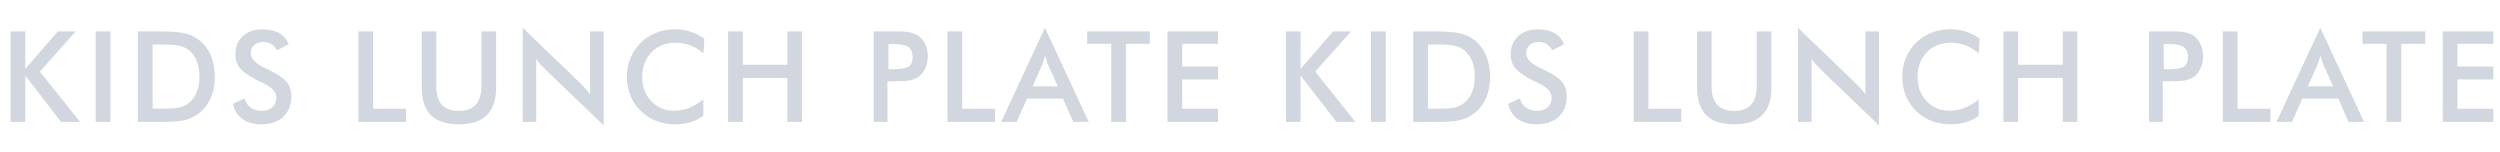 <svg width="3158" height="192" viewBox="0 0 3158 192" fill="none" xmlns="http://www.w3.org/2000/svg">
<path opacity="0.2" d="M13.344 154V39.625H31.938V86.969L73.031 39.625H95.766L50.453 90.484L101.156 154H77.172L31.938 95.562V154H13.344ZM120.875 154V39.625H139.469V154H120.875ZM192.781 137.203H208.406C217 137.203 223.432 136.63 227.703 135.484C232.026 134.339 235.776 132.411 238.953 129.703C243.276 126.005 246.505 121.422 248.641 115.953C250.828 110.432 251.922 104.026 251.922 96.734C251.922 89.443 250.828 83.062 248.641 77.594C246.505 72.073 243.276 67.463 238.953 63.766C235.724 61.057 231.844 59.13 227.312 57.984C222.833 56.839 215.802 56.266 206.219 56.266H199.5H192.781V137.203ZM174.188 154V39.625H199.266C215.568 39.625 227.026 40.458 233.641 42.125C240.307 43.74 246.141 46.474 251.141 50.328C257.755 55.38 262.755 61.865 266.141 69.781C269.578 77.698 271.297 86.734 271.297 96.891C271.297 107.047 269.578 116.057 266.141 123.922C262.755 131.734 257.755 138.193 251.141 143.297C246.141 147.151 240.438 149.911 234.031 151.578C227.677 153.193 217.755 154 204.266 154H199.266H174.188ZM294.062 131.109L308.906 124.234C310.312 129.339 312.891 133.245 316.641 135.953C320.391 138.609 325.182 139.938 331.016 139.938C336.536 139.938 340.911 138.401 344.141 135.328C347.422 132.255 349.062 128.141 349.062 122.984C349.062 116.266 343.49 110.276 332.344 105.016C330.781 104.234 329.583 103.661 328.75 103.297C316.146 97.151 307.734 91.604 303.516 86.656C299.349 81.656 297.266 75.562 297.266 68.375C297.266 59.052 300.417 51.5 306.719 45.719C313.073 39.938 321.38 37.047 331.641 37.047C340.078 37.047 347.135 38.688 352.812 41.969C358.49 45.198 362.422 49.859 364.609 55.953L350.078 63.453C347.786 59.859 345.26 57.229 342.5 55.562C339.792 53.896 336.667 53.062 333.125 53.062C328.125 53.062 324.141 54.365 321.172 56.969C318.255 59.573 316.797 63.062 316.797 67.438C316.797 74.312 323.255 80.719 336.172 86.656C337.161 87.125 337.943 87.49 338.516 87.75C349.818 92.958 357.578 98.062 361.797 103.062C366.016 108.01 368.125 114.208 368.125 121.656C368.125 132.49 364.714 141.109 357.891 147.516C351.068 153.87 341.849 157.047 330.234 157.047C320.495 157.047 312.5 154.807 306.25 150.328C300.052 145.849 295.99 139.443 294.062 131.109ZM452.719 154V39.625H471.312V137.359H512.875V154H452.719ZM532.75 39.625H551.109V109.078C551.109 119.391 553.479 127.151 558.219 132.359C563.01 137.516 570.146 140.094 579.625 140.094C589.052 140.094 596.135 137.516 600.875 132.359C605.667 127.151 608.062 119.391 608.062 109.078V39.625H626.656V110.797C626.656 126.266 622.75 137.854 614.938 145.562C607.125 153.219 595.354 157.047 579.625 157.047C563.896 157.047 552.151 153.219 544.391 145.562C536.63 137.906 532.75 126.318 532.75 110.797V39.625ZM660.281 154V35.094L732.938 105.016C734.917 106.995 736.922 109.104 738.953 111.344C740.984 113.583 743.12 116.109 745.359 118.922V39.625H762.547V158.453L688.406 87.281C686.427 85.354 684.5 83.323 682.625 81.188C680.802 79.052 679.057 76.812 677.391 74.469V154H660.281ZM888.672 67.438C883.411 62.958 877.839 59.599 871.953 57.359C866.12 55.12 859.974 54 853.516 54C841.016 54 830.833 58.01 822.969 66.031C815.156 74.052 811.25 84.443 811.25 97.203C811.25 109.547 815.052 119.729 822.656 127.75C830.312 135.771 839.948 139.781 851.562 139.781C858.333 139.781 864.766 138.583 870.859 136.188C877.005 133.792 882.891 130.172 888.516 125.328V146.344C883.516 149.938 878.073 152.62 872.188 154.391C866.302 156.161 859.922 157.047 853.047 157.047C844.297 157.047 836.198 155.615 828.75 152.75C821.354 149.885 814.844 145.667 809.219 140.094C803.646 134.625 799.349 128.193 796.328 120.797C793.359 113.349 791.875 105.432 791.875 97.047C791.875 88.662 793.359 80.797 796.328 73.453C799.349 66.057 803.698 59.573 809.375 54C815.052 48.375 821.562 44.13 828.906 41.266C836.25 38.349 844.193 36.891 852.734 36.891C859.453 36.891 865.859 37.88 871.953 39.859C878.047 41.786 883.958 44.729 889.688 48.688L888.672 67.438ZM919.719 154V39.625H938.312V81.812H994.562V39.625H1013.16V154H994.562V98.453H938.312V154H919.719ZM1122.28 87.438H1127.05C1137.36 87.438 1144.23 86.318 1147.67 84.078C1151.11 81.838 1152.83 77.88 1152.83 72.203C1152.83 66.109 1150.98 61.812 1147.28 59.312C1143.64 56.812 1136.89 55.562 1127.05 55.562H1122.28V87.438ZM1121.11 102.672V154H1103.69V39.625H1131.81C1140.15 39.625 1146.27 40.094 1150.17 41.031C1154.13 41.917 1157.57 43.401 1160.48 45.484C1164.08 48.141 1166.89 51.734 1168.92 56.266C1170.95 60.745 1171.97 65.693 1171.97 71.109C1171.97 76.526 1170.95 81.526 1168.92 86.109C1166.89 90.693 1164.08 94.287 1160.48 96.891C1157.57 98.974 1154.13 100.458 1150.17 101.344C1146.27 102.229 1140.15 102.672 1131.81 102.672H1128.14H1121.11ZM1196.84 154V39.625H1215.44V137.359H1257V154H1196.84ZM1304.3 109.078H1336.17L1324.45 82.984C1323.78 81.318 1323.07 79.417 1322.34 77.281C1321.61 75.094 1320.89 72.672 1320.16 70.016C1319.53 72.516 1318.85 74.859 1318.12 77.047C1317.45 79.182 1316.74 81.162 1316.02 82.984L1304.3 109.078ZM1355.7 154L1342.73 124.547H1297.42L1284.14 154H1264.61L1320 35.094L1375.31 154H1355.7ZM1422.3 55.406V154H1403.7V55.406H1373.31V39.625H1452.53V55.406H1422.3ZM1474.75 154V39.625H1538.58V55.406H1493.34V84.078H1538.58V100.406H1493.34V137.359H1538.58V154H1474.75Z" fill="#1E375F"/>
<path opacity="0.2" d="M1624.34 154V39.625H1642.94V86.969L1684.03 39.625H1706.77L1661.45 90.484L1712.16 154H1688.17L1642.94 95.562V154H1624.34ZM1731.88 154V39.625H1750.47V154H1731.88ZM1803.78 137.203H1819.41C1828 137.203 1834.43 136.63 1838.7 135.484C1843.03 134.339 1846.78 132.411 1849.95 129.703C1854.28 126.005 1857.51 121.422 1859.64 115.953C1861.83 110.432 1862.92 104.026 1862.92 96.734C1862.92 89.443 1861.83 83.062 1859.64 77.594C1857.51 72.073 1854.28 67.463 1849.95 63.766C1846.72 61.057 1842.84 59.13 1838.31 57.984C1833.83 56.839 1826.8 56.266 1817.22 56.266H1810.5H1803.78V137.203ZM1785.19 154V39.625H1810.27C1826.57 39.625 1838.03 40.458 1844.64 42.125C1851.31 43.74 1857.14 46.474 1862.14 50.328C1868.76 55.38 1873.76 61.865 1877.14 69.781C1880.58 77.698 1882.3 86.734 1882.3 96.891C1882.3 107.047 1880.58 116.057 1877.14 123.922C1873.76 131.734 1868.76 138.193 1862.14 143.297C1857.14 147.151 1851.44 149.911 1845.03 151.578C1838.68 153.193 1828.76 154 1815.27 154H1810.27H1785.19ZM1905.06 131.109L1919.91 124.234C1921.31 129.339 1923.89 133.245 1927.64 135.953C1931.39 138.609 1936.18 139.938 1942.02 139.938C1947.54 139.938 1951.91 138.401 1955.14 135.328C1958.42 132.255 1960.06 128.141 1960.06 122.984C1960.06 116.266 1954.49 110.276 1943.34 105.016C1941.78 104.234 1940.58 103.661 1939.75 103.297C1927.15 97.151 1918.73 91.604 1914.52 86.656C1910.35 81.656 1908.27 75.562 1908.27 68.375C1908.27 59.052 1911.42 51.5 1917.72 45.719C1924.07 39.938 1932.38 37.047 1942.64 37.047C1951.08 37.047 1958.14 38.688 1963.81 41.969C1969.49 45.198 1973.42 49.859 1975.61 55.953L1961.08 63.453C1958.79 59.859 1956.26 57.229 1953.5 55.562C1950.79 53.896 1947.67 53.062 1944.12 53.062C1939.12 53.062 1935.14 54.365 1932.17 56.969C1929.26 59.573 1927.8 63.062 1927.8 67.438C1927.8 74.312 1934.26 80.719 1947.17 86.656C1948.16 87.125 1948.94 87.49 1949.52 87.75C1960.82 92.958 1968.58 98.062 1972.8 103.062C1977.02 108.01 1979.12 114.208 1979.12 121.656C1979.12 132.49 1975.71 141.109 1968.89 147.516C1962.07 153.87 1952.85 157.047 1941.23 157.047C1931.49 157.047 1923.5 154.807 1917.25 150.328C1911.05 145.849 1906.99 139.443 1905.06 131.109ZM2063.72 154V39.625H2082.31V137.359H2123.88V154H2063.72ZM2143.75 39.625H2162.11V109.078C2162.11 119.391 2164.48 127.151 2169.22 132.359C2174.01 137.516 2181.15 140.094 2190.62 140.094C2200.05 140.094 2207.14 137.516 2211.88 132.359C2216.67 127.151 2219.06 119.391 2219.06 109.078V39.625H2237.66V110.797C2237.66 126.266 2233.75 137.854 2225.94 145.562C2218.12 153.219 2206.35 157.047 2190.62 157.047C2174.9 157.047 2163.15 153.219 2155.39 145.562C2147.63 137.906 2143.75 126.318 2143.75 110.797V39.625ZM2271.28 154V35.094L2343.94 105.016C2345.92 106.995 2347.92 109.104 2349.95 111.344C2351.98 113.583 2354.12 116.109 2356.36 118.922V39.625H2373.55V158.453L2299.41 87.281C2297.43 85.354 2295.5 83.323 2293.62 81.188C2291.8 79.052 2290.06 76.812 2288.39 74.469V154H2271.28ZM2499.67 67.438C2494.41 62.958 2488.84 59.599 2482.95 57.359C2477.12 55.12 2470.97 54 2464.52 54C2452.02 54 2441.83 58.01 2433.97 66.031C2426.16 74.052 2422.25 84.443 2422.25 97.203C2422.25 109.547 2426.05 119.729 2433.66 127.75C2441.31 135.771 2450.95 139.781 2462.56 139.781C2469.33 139.781 2475.77 138.583 2481.86 136.188C2488.01 133.792 2493.89 130.172 2499.52 125.328V146.344C2494.52 149.938 2489.07 152.62 2483.19 154.391C2477.3 156.161 2470.92 157.047 2464.05 157.047C2455.3 157.047 2447.2 155.615 2439.75 152.75C2432.35 149.885 2425.84 145.667 2420.22 140.094C2414.65 134.625 2410.35 128.193 2407.33 120.797C2404.36 113.349 2402.88 105.432 2402.88 97.047C2402.88 88.662 2404.36 80.797 2407.33 73.453C2410.35 66.057 2414.7 59.573 2420.38 54C2426.05 48.375 2432.56 44.13 2439.91 41.266C2447.25 38.349 2455.19 36.891 2463.73 36.891C2470.45 36.891 2476.86 37.88 2482.95 39.859C2489.05 41.786 2494.96 44.729 2500.69 48.688L2499.67 67.438ZM2530.72 154V39.625H2549.31V81.812H2605.56V39.625H2624.16V154H2605.56V98.453H2549.31V154H2530.72ZM2733.28 87.438H2738.05C2748.36 87.438 2755.23 86.318 2758.67 84.078C2762.11 81.838 2763.83 77.88 2763.83 72.203C2763.83 66.109 2761.98 61.812 2758.28 59.312C2754.64 56.812 2747.89 55.562 2738.05 55.562H2733.28V87.438ZM2732.11 102.672V154H2714.69V39.625H2742.81C2751.15 39.625 2757.27 40.094 2761.17 41.031C2765.13 41.917 2768.57 43.401 2771.48 45.484C2775.08 48.141 2777.89 51.734 2779.92 56.266C2781.95 60.745 2782.97 65.693 2782.97 71.109C2782.97 76.526 2781.95 81.526 2779.92 86.109C2777.89 90.693 2775.08 94.287 2771.48 96.891C2768.57 98.974 2765.13 100.458 2761.17 101.344C2757.27 102.229 2751.15 102.672 2742.81 102.672H2739.14H2732.11ZM2807.84 154V39.625H2826.44V137.359H2868V154H2807.84ZM2915.3 109.078H2947.17L2935.45 82.984C2934.78 81.318 2934.07 79.417 2933.34 77.281C2932.61 75.094 2931.89 72.672 2931.16 70.016C2930.53 72.516 2929.85 74.859 2929.12 77.047C2928.45 79.182 2927.74 81.162 2927.02 82.984L2915.3 109.078ZM2966.7 154L2953.73 124.547H2908.42L2895.14 154H2875.61L2931 35.094L2986.31 154H2966.7ZM3033.3 55.406V154H3014.7V55.406H2984.31V39.625H3063.53V55.406H3033.3ZM3085.75 154V39.625H3149.58V55.406H3104.34V84.078H3149.58V100.406H3104.34V137.359H3149.58V154H3085.75Z" fill="#1E375F"/>
</svg>
